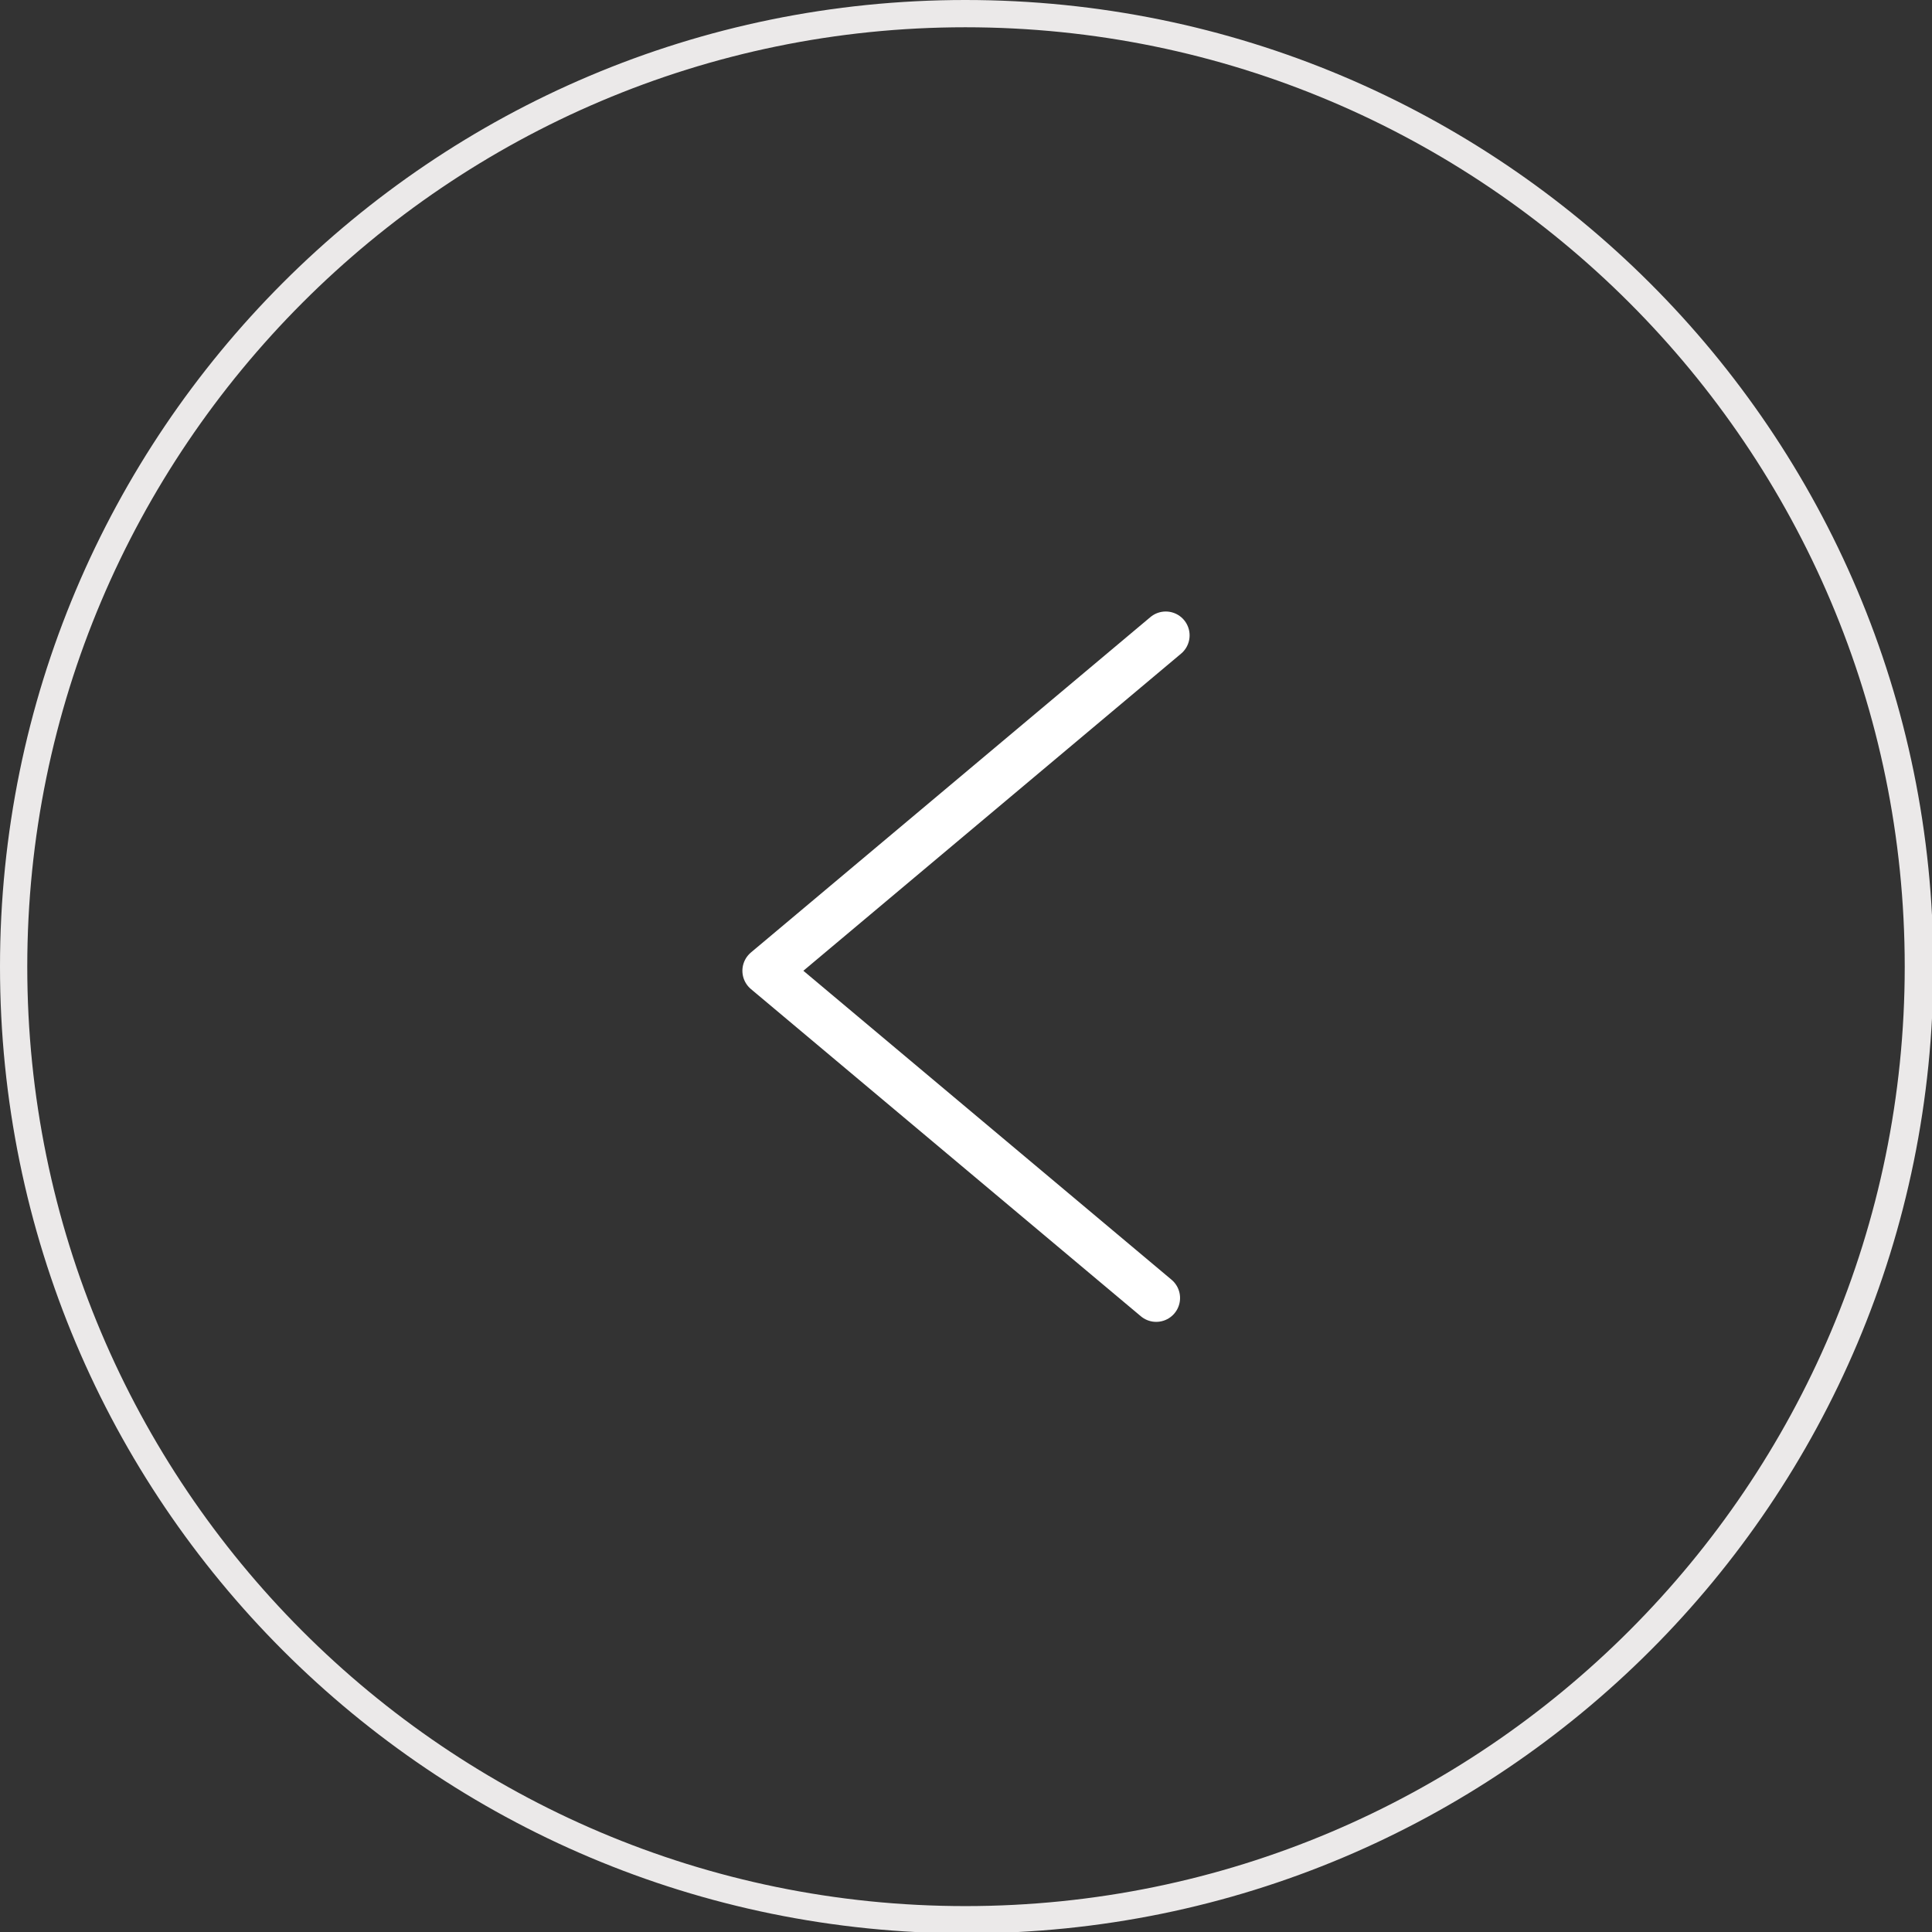 <svg xmlns="http://www.w3.org/2000/svg" viewBox="0 0 141.7 141.7"><rect x="0" y="0" width="141.7" height="141.7" fill="#333333" stroke="none"/><path fill="#EBE9E9" d="M70.8 2c38 0 68.9 30.9 68.9 68.9s-30.9 68.9-68.9 68.9S2 108.9 2 70.9 32.9 2 70.8 2m0-2C31.7 0 0 31.7 0 70.9s31.7 70.9 70.9 70.9 70.9-31.7 70.9-70.9S110 0 70.8 0z"/><g fill="none" stroke="#FFF" stroke-width="3.5" stroke-linecap="round" stroke-miterlimit="10"><path d="M85.5 46.6L56.2 71.2M56.2 71.2l28.6 24"/></g></svg>